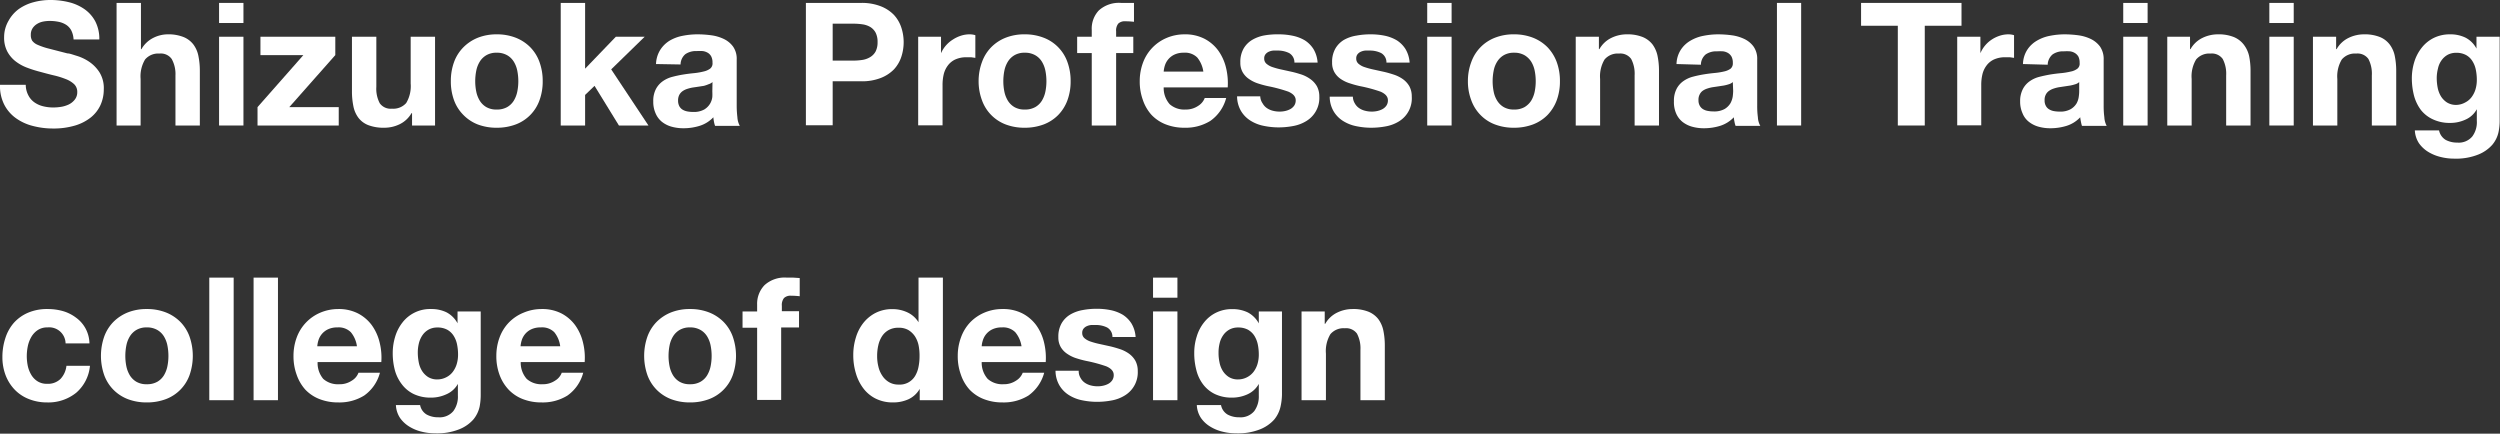 <svg xmlns="http://www.w3.org/2000/svg" width="291.23" height="50.52" viewBox="0 0 291.23 50.52"><rect x="0" y="0" width="291.23" height="50.52" fill="#333333" stroke="none"/><defs><style>.cls-1{fill:#fff;}</style></defs><title>logo_sdc_en</title><g id="レイヤー_2" data-name="レイヤー 2"><g id="ビューア"><path class="cls-1" d="M3.3,11.1a2.26,2.26,0,0,0,.69.81,2.92,2.92,0,0,0,1,.46,4.81,4.81,0,0,0,1.2.15,5.81,5.81,0,0,0,.9-.07,3.36,3.36,0,0,0,.9-.27,2,2,0,0,0,.7-.55A1.36,1.36,0,0,0,9,10.74a1.24,1.24,0,0,0-.37-.94,3,3,0,0,0-1-.6,9.55,9.55,0,0,0-1.36-.42c-.51-.12-1-.25-1.54-.4a14.11,14.11,0,0,1-1.56-.49,5.11,5.11,0,0,1-1.36-.75A3.61,3.61,0,0,1,.85,6,3.46,3.46,0,0,1,.48,4.32,3.78,3.78,0,0,1,1,2.41,4.18,4.18,0,0,1,2.18,1.06,5.32,5.32,0,0,1,3.9.26,7.46,7.46,0,0,1,5.82,0,8.91,8.91,0,0,1,8,.25a5.43,5.43,0,0,1,1.83.81,4.07,4.07,0,0,1,1.27,1.43,4.41,4.41,0,0,1,.47,2.11h-3a2.61,2.61,0,0,0-.27-1.06,1.77,1.77,0,0,0-.61-.66,2.59,2.59,0,0,0-.87-.34,5.12,5.12,0,0,0-1.07-.1,3.92,3.92,0,0,0-.76.08,2.09,2.09,0,0,0-.69.28,1.62,1.62,0,0,0-.51.5,1.36,1.36,0,0,0-.2.76,1.25,1.25,0,0,0,.16.68,1.52,1.52,0,0,0,.63.48,8,8,0,0,0,1.3.44l2.17.56c.27,0,.64.15,1.11.29a5.31,5.31,0,0,1,1.41.67,4.3,4.3,0,0,1,1.21,1.23,3.49,3.49,0,0,1,.51,2,4.43,4.43,0,0,1-.38,1.82,4,4,0,0,1-1.13,1.45,5.43,5.43,0,0,1-1.86.95,8.7,8.7,0,0,1-2.57.34,9.15,9.15,0,0,1-2.29-.29,5.79,5.79,0,0,1-2-.91A4.4,4.4,0,0,1,.48,12.16,4.79,4.79,0,0,1,0,9.88H3A2.65,2.65,0,0,0,3.3,11.1Z"/><path class="cls-1" d="M16.42.34V5.72h.06a3.27,3.27,0,0,1,1.38-1.31A3.78,3.78,0,0,1,19.5,4a4.77,4.77,0,0,1,1.87.31,2.75,2.75,0,0,1,1.15.86,3.28,3.28,0,0,1,.59,1.34,8.59,8.59,0,0,1,.17,1.75v6.36H20.44V8.78A3.6,3.6,0,0,0,20,6.87a1.55,1.55,0,0,0-1.42-.63,2,2,0,0,0-1.68.69,3.82,3.82,0,0,0-.52,2.27v5.42H13.58V.34Z"/><path class="cls-1" d="M25.52,2.68V.34h2.84V2.68Zm2.84,1.6V14.62H25.52V4.28Z"/><path class="cls-1" d="M35.34,6.42h-5V4.28h8.72V6.42L33.7,12.48h5.76v2.14H30V12.48Z"/><path class="cls-1" d="M48,14.62V13.18h-.06a3.23,3.23,0,0,1-1.4,1.3,4.07,4.07,0,0,1-1.76.4,5,5,0,0,1-1.87-.3,2.65,2.65,0,0,1-1.15-.85,3.28,3.28,0,0,1-.59-1.34A8.59,8.59,0,0,1,41,10.64V4.28h2.84v5.84a3.6,3.6,0,0,0,.4,1.91,1.55,1.55,0,0,0,1.42.63A2,2,0,0,0,47.32,12a3.82,3.82,0,0,0,.52-2.27V4.28h2.84V14.62Z"/><path class="cls-1" d="M52.9,7.21A4.75,4.75,0,0,1,54,5.49a5,5,0,0,1,1.68-1.1A5.91,5.91,0,0,1,57.86,4a6,6,0,0,1,2.21.39,4.9,4.9,0,0,1,1.69,1.1,4.75,4.75,0,0,1,1.08,1.72,6.4,6.4,0,0,1,.38,2.25,6.34,6.34,0,0,1-.38,2.24,4.68,4.68,0,0,1-2.77,2.8,6.21,6.21,0,0,1-2.21.38,6.12,6.12,0,0,1-2.2-.38A4.78,4.78,0,0,1,54,13.41,4.71,4.71,0,0,1,52.9,11.7a6.34,6.34,0,0,1-.38-2.24A6.4,6.4,0,0,1,52.9,7.21Zm2.58,3.46a3.3,3.3,0,0,0,.41,1.06,2.21,2.21,0,0,0,.77.75,2.32,2.32,0,0,0,1.2.28,2.38,2.38,0,0,0,1.21-.28,2.16,2.16,0,0,0,.78-.75,3.3,3.3,0,0,0,.41-1.06,6.06,6.06,0,0,0,.12-1.21,6.23,6.23,0,0,0-.12-1.22,3.21,3.21,0,0,0-.41-1.06,2.16,2.16,0,0,0-.78-.75,2.38,2.38,0,0,0-1.21-.29,2.32,2.32,0,0,0-1.2.29,2.21,2.21,0,0,0-.77.75,3.21,3.21,0,0,0-.41,1.06,6.23,6.23,0,0,0-.12,1.22A6.06,6.06,0,0,0,55.48,10.67Z"/><path class="cls-1" d="M68.16.34V8l3.58-3.72H75.1l-3.9,3.8,4.34,6.54H72.1L69.26,10l-1.1,1.06v3.56H65.32V.34Z"/><path class="cls-1" d="M76.42,7.46a3.32,3.32,0,0,1,.5-1.66A3.44,3.44,0,0,1,78,4.74a4.67,4.67,0,0,1,1.53-.57A8.93,8.93,0,0,1,81.28,4a12.11,12.11,0,0,1,1.58.11,4.86,4.86,0,0,1,1.46.43,2.85,2.85,0,0,1,1.08.89,2.48,2.48,0,0,1,.42,1.51v5.38a11.49,11.49,0,0,0,.08,1.34,2.39,2.39,0,0,0,.28,1H83.3a2.72,2.72,0,0,1-.13-.49,4.46,4.46,0,0,1-.07-.51,3.7,3.7,0,0,1-1.6,1,6.3,6.3,0,0,1-1.88.28,5.11,5.11,0,0,1-1.38-.18,3.19,3.19,0,0,1-1.12-.56,2.55,2.55,0,0,1-.75-1,3.27,3.27,0,0,1-.27-1.38,3,3,0,0,1,.31-1.45,2.62,2.62,0,0,1,.8-.91,3.38,3.38,0,0,1,1.12-.51c.42-.11.84-.2,1.27-.27s.85-.12,1.26-.16A7.65,7.65,0,0,0,82,8.32,2,2,0,0,0,82.72,8,.77.77,0,0,0,83,7.3a1.5,1.5,0,0,0-.15-.73,1.08,1.08,0,0,0-.4-.42,1.54,1.54,0,0,0-.58-.2,5.27,5.27,0,0,0-.71,0,2.16,2.16,0,0,0-1.32.36,1.6,1.6,0,0,0-.56,1.2ZM83,9.56a1.22,1.22,0,0,1-.45.25A4.45,4.45,0,0,1,82,10l-.65.1-.68.1a4.85,4.85,0,0,0-.63.16,2,2,0,0,0-.54.27,1.28,1.28,0,0,0-.37.43,1.4,1.4,0,0,0-.14.66,1.38,1.38,0,0,0,.14.64,1.07,1.07,0,0,0,.38.41,1.63,1.63,0,0,0,.56.21,3.52,3.52,0,0,0,.66.06,2.49,2.49,0,0,0,1.3-.28,2,2,0,0,0,.68-.67,2,2,0,0,0,.27-.79,6.33,6.33,0,0,0,0-.64Z"/><path class="cls-1" d="M100.32.34a6,6,0,0,1,2.28.39,4.34,4.34,0,0,1,1.53,1A4,4,0,0,1,105,3.22a5.46,5.46,0,0,1,0,3.39,4,4,0,0,1-.86,1.47,4.34,4.34,0,0,1-1.53,1,6,6,0,0,1-2.28.39H97v5.12H93.88V.34Zm-.86,6.72a7.07,7.07,0,0,0,1-.08,2.49,2.49,0,0,0,.88-.31A1.74,1.74,0,0,0,102,6a2.33,2.33,0,0,0,.23-1.1,2.33,2.33,0,0,0-.23-1.1,1.74,1.74,0,0,0-.61-.65,2.49,2.49,0,0,0-.88-.31,7.07,7.07,0,0,0-1-.08H97V7.06Z"/><path class="cls-1" d="M109.62,4.28V6.2h0A3.57,3.57,0,0,1,111,4.61a3.88,3.88,0,0,1,.94-.45A3.28,3.28,0,0,1,113,4a2.15,2.15,0,0,1,.62.1V6.74l-.48-.07-.54,0a3.07,3.07,0,0,0-1.32.26,2.26,2.26,0,0,0-.87.71,2.79,2.79,0,0,0-.47,1,5.34,5.34,0,0,0-.14,1.3v4.66h-2.84V4.28Z"/><path class="cls-1" d="M114.4,7.21a4.75,4.75,0,0,1,1.08-1.72,4.86,4.86,0,0,1,1.68-1.1,5.87,5.87,0,0,1,2.2-.39,6,6,0,0,1,2.21.39,4.71,4.71,0,0,1,2.77,2.82,6.4,6.4,0,0,1,.38,2.25,6.34,6.34,0,0,1-.38,2.24,4.85,4.85,0,0,1-1.08,1.71,4.74,4.74,0,0,1-1.69,1.09,6.21,6.21,0,0,1-2.21.38,6.08,6.08,0,0,1-2.2-.38,4.7,4.7,0,0,1-2.76-2.8A6.34,6.34,0,0,1,114,9.46,6.4,6.4,0,0,1,114.4,7.21ZM117,10.67a3.3,3.3,0,0,0,.41,1.06,2.21,2.21,0,0,0,.77.75,2.32,2.32,0,0,0,1.2.28,2.38,2.38,0,0,0,1.21-.28,2.16,2.16,0,0,0,.78-.75,3.3,3.3,0,0,0,.41-1.06,6.06,6.06,0,0,0,.12-1.21,6.23,6.23,0,0,0-.12-1.22,3.21,3.21,0,0,0-.41-1.06,2.16,2.16,0,0,0-.78-.75,2.38,2.38,0,0,0-1.21-.29,2.32,2.32,0,0,0-1.2.29,2.21,2.21,0,0,0-.77.75A3.21,3.21,0,0,0,117,8.24a6.23,6.23,0,0,0-.12,1.22A6.06,6.06,0,0,0,117,10.67Z"/><path class="cls-1" d="M125.48,6.18V4.28h1.7v-.8A3.08,3.08,0,0,1,128,1.22a3.47,3.47,0,0,1,2.6-.88c.25,0,.51,0,.76,0l.74,0V2.54a8.81,8.81,0,0,0-1-.06,1.09,1.09,0,0,0-.83.27,1.3,1.3,0,0,0-.25.91v.62h2v1.9h-2v8.44h-2.84V6.18Z"/><path class="cls-1" d="M136.26,12.14a2.56,2.56,0,0,0,1.84.62,2.53,2.53,0,0,0,1.48-.43,1.85,1.85,0,0,0,.76-.91h2.5A4.72,4.72,0,0,1,141,14.08a5.46,5.46,0,0,1-3,.8,5.91,5.91,0,0,1-2.2-.39,4.57,4.57,0,0,1-1.66-1.11,4.92,4.92,0,0,1-1-1.72,6.23,6.23,0,0,1-.37-2.2,6.13,6.13,0,0,1,.38-2.16,5,5,0,0,1,1.08-1.73,5,5,0,0,1,1.67-1.15A5.32,5.32,0,0,1,138,4a4.91,4.91,0,0,1,2.3.51,4.66,4.66,0,0,1,1.61,1.37,5.69,5.69,0,0,1,.91,2,7.6,7.6,0,0,1,.2,2.3h-7.46A2.85,2.85,0,0,0,136.26,12.14Zm3.21-5.44a2,2,0,0,0-1.55-.56,2.49,2.49,0,0,0-1.13.23,2.1,2.1,0,0,0-1.1,1.29,3.22,3.22,0,0,0-.13.68h4.62A3.33,3.33,0,0,0,139.47,6.7Z"/><path class="cls-1" d="M147.09,12.05a1.59,1.59,0,0,0,.49.54,2.17,2.17,0,0,0,.69.31,3.1,3.1,0,0,0,.81.1,2.83,2.83,0,0,0,.63-.07,2.25,2.25,0,0,0,.6-.22,1.33,1.33,0,0,0,.45-.4,1.07,1.07,0,0,0,.18-.63c0-.43-.29-.75-.85-1a17.24,17.24,0,0,0-2.37-.64,11.29,11.29,0,0,1-1.21-.33,3.93,3.93,0,0,1-1-.5,2.39,2.39,0,0,1-.74-.78,2.18,2.18,0,0,1-.28-1.15,3.11,3.11,0,0,1,.39-1.64,2.85,2.85,0,0,1,1-1,4.33,4.33,0,0,1,1.44-.52A8.85,8.85,0,0,1,148.94,4a8,8,0,0,1,1.63.16A4.59,4.59,0,0,1,152,4.7a3.31,3.31,0,0,1,1,1,3.51,3.51,0,0,1,.49,1.59h-2.7a1.24,1.24,0,0,0-.62-1.11,2.92,2.92,0,0,0-1.32-.29l-.52,0a1.59,1.59,0,0,0-.51.13,1,1,0,0,0-.39.29.76.76,0,0,0-.16.51.77.77,0,0,0,.28.62,2.1,2.1,0,0,0,.73.39,8.94,8.94,0,0,0,1,.27l1.18.26c.41.09.81.21,1.21.34a4,4,0,0,1,1,.53,2.65,2.65,0,0,1,.74.82,2.49,2.49,0,0,1,.28,1.21,3.14,3.14,0,0,1-1.48,2.82,4.37,4.37,0,0,1-1.51.59,9.14,9.14,0,0,1-1.73.17,8.54,8.54,0,0,1-1.76-.18,4.53,4.53,0,0,1-1.53-.6,3.34,3.34,0,0,1-1.1-1.11,3.39,3.39,0,0,1-.47-1.73h2.7A1.52,1.52,0,0,0,147.09,12.05Z"/><path class="cls-1" d="M157.83,12.05a1.59,1.59,0,0,0,.49.54,2.17,2.17,0,0,0,.69.31,3.1,3.1,0,0,0,.81.1,2.83,2.83,0,0,0,.63-.07,2.25,2.25,0,0,0,.6-.22,1.33,1.33,0,0,0,.45-.4,1.07,1.07,0,0,0,.18-.63c0-.43-.29-.75-.85-1a17.24,17.24,0,0,0-2.37-.64,11.29,11.29,0,0,1-1.21-.33,3.93,3.93,0,0,1-1.05-.5,2.39,2.39,0,0,1-.74-.78,2.18,2.18,0,0,1-.28-1.15,3.11,3.11,0,0,1,.39-1.64,2.85,2.85,0,0,1,1-1A4.33,4.33,0,0,1,158,4.15,8.85,8.85,0,0,1,159.68,4a8,8,0,0,1,1.63.16,4.59,4.59,0,0,1,1.41.54,3.31,3.31,0,0,1,1,1,3.51,3.51,0,0,1,.49,1.59h-2.7a1.24,1.24,0,0,0-.62-1.11,2.92,2.92,0,0,0-1.32-.29l-.52,0a1.59,1.59,0,0,0-.51.13,1,1,0,0,0-.39.29.76.76,0,0,0-.16.51.77.77,0,0,0,.28.62,2.1,2.1,0,0,0,.73.39,8.94,8.94,0,0,0,1,.27l1.18.26c.41.09.81.21,1.21.34a4,4,0,0,1,1.05.53,2.65,2.65,0,0,1,.74.82,2.49,2.49,0,0,1,.28,1.21A3.14,3.14,0,0,1,163,14.12a4.37,4.37,0,0,1-1.51.59,9.14,9.14,0,0,1-1.73.17A8.54,8.54,0,0,1,158,14.7a4.53,4.53,0,0,1-1.53-.6,3.34,3.34,0,0,1-1.1-1.11,3.39,3.39,0,0,1-.47-1.73h2.7A1.52,1.52,0,0,0,157.83,12.05Z"/><path class="cls-1" d="M166.26,2.68V.34h2.84V2.68Zm2.84,1.6V14.62h-2.84V4.28Z"/><path class="cls-1" d="M171.4,7.21a4.73,4.73,0,0,1,2.76-2.82,5.87,5.87,0,0,1,2.2-.39,6,6,0,0,1,2.21.39,4.9,4.9,0,0,1,1.69,1.1,5,5,0,0,1,1.08,1.72,6.4,6.4,0,0,1,.38,2.25,6.34,6.34,0,0,1-.38,2.24,5,5,0,0,1-1.08,1.71,4.74,4.74,0,0,1-1.69,1.09,6.21,6.21,0,0,1-2.21.38,6.08,6.08,0,0,1-2.2-.38,4.61,4.61,0,0,1-1.68-1.09,4.71,4.71,0,0,1-1.08-1.71A6.12,6.12,0,0,1,171,9.46,6.18,6.18,0,0,1,171.4,7.21ZM174,10.67a3.08,3.08,0,0,0,.41,1.06,2.21,2.21,0,0,0,.77.75,2.32,2.32,0,0,0,1.2.28,2.38,2.38,0,0,0,1.21-.28,2.33,2.33,0,0,0,.78-.75,3.3,3.3,0,0,0,.41-1.06,6.06,6.06,0,0,0,.12-1.21,6.23,6.23,0,0,0-.12-1.22,3.21,3.21,0,0,0-.41-1.06,2.33,2.33,0,0,0-.78-.75,2.38,2.38,0,0,0-1.21-.29,2.32,2.32,0,0,0-1.2.29,2.21,2.21,0,0,0-.77.75A3,3,0,0,0,174,8.24a6.23,6.23,0,0,0-.12,1.22A6.06,6.06,0,0,0,174,10.67Z"/><path class="cls-1" d="M186.26,4.28V5.72h.06a3.2,3.2,0,0,1,1.4-1.31A4.09,4.09,0,0,1,189.48,4a4.77,4.77,0,0,1,1.87.31,2.82,2.82,0,0,1,1.15.86,3.42,3.42,0,0,1,.59,1.34,8.59,8.59,0,0,1,.17,1.75v6.36h-2.84V8.78a3.7,3.7,0,0,0-.4-1.91,1.55,1.55,0,0,0-1.42-.63,2,2,0,0,0-1.68.69,3.82,3.82,0,0,0-.52,2.27v5.42h-2.84V4.28Z"/><path class="cls-1" d="M195.3,7.46a3.22,3.22,0,0,1,.5-1.66,3.34,3.34,0,0,1,1.12-1.06,4.67,4.67,0,0,1,1.53-.57A8.85,8.85,0,0,1,200.16,4a12.23,12.23,0,0,1,1.58.11,4.86,4.86,0,0,1,1.46.43,2.85,2.85,0,0,1,1.08.89,2.48,2.48,0,0,1,.42,1.51v5.38a9.65,9.65,0,0,0,.08,1.34,2.24,2.24,0,0,0,.28,1h-2.88a2.72,2.72,0,0,1-.13-.49,3,3,0,0,1-.07-.51,3.76,3.76,0,0,1-1.6,1,6.34,6.34,0,0,1-1.88.28,5,5,0,0,1-1.38-.18,3.19,3.19,0,0,1-1.12-.56,2.55,2.55,0,0,1-.75-1A3.27,3.27,0,0,1,195,11.8a3,3,0,0,1,.31-1.45,2.52,2.52,0,0,1,.8-.91,3.38,3.38,0,0,1,1.12-.51c.42-.11.84-.2,1.27-.27s.84-.12,1.26-.16a7.65,7.65,0,0,0,1.1-.18A2,2,0,0,0,201.6,8a.8.8,0,0,0,.26-.67,1.5,1.5,0,0,0-.15-.73,1.16,1.16,0,0,0-.4-.42,1.54,1.54,0,0,0-.58-.2,5.27,5.27,0,0,0-.71,0,2.16,2.16,0,0,0-1.32.36,1.6,1.6,0,0,0-.56,1.2Zm6.56,2.1a1.22,1.22,0,0,1-.45.25,4.91,4.91,0,0,1-.58.15l-.65.1-.68.1a4.15,4.15,0,0,0-.63.16,2,2,0,0,0-.54.27A1.18,1.18,0,0,0,198,11a1.29,1.29,0,0,0-.14.66,1.26,1.26,0,0,0,.14.64,1.07,1.07,0,0,0,.38.41,1.56,1.56,0,0,0,.56.21,3.52,3.52,0,0,0,.66.06,2.49,2.49,0,0,0,1.3-.28,2,2,0,0,0,.68-.67,2.39,2.39,0,0,0,.27-.79,6.33,6.33,0,0,0,.05-.64Z"/><path class="cls-1" d="M209.82.34V14.62H207V.34Z"/><path class="cls-1" d="M216.8,3V.34h11.7V3h-4.28V14.62h-3.14V3Z"/><path class="cls-1" d="M230.7,4.28V6.2h0a3.57,3.57,0,0,1,1.32-1.59,3.88,3.88,0,0,1,.94-.45A3.28,3.28,0,0,1,234,4a2.15,2.15,0,0,1,.62.1V6.74l-.48-.07-.54,0a3.07,3.07,0,0,0-1.32.26,2.26,2.26,0,0,0-.87.71,2.79,2.79,0,0,0-.47,1,5.34,5.34,0,0,0-.14,1.3v4.66H228V4.28Z"/><path class="cls-1" d="M235.66,7.46a3.22,3.22,0,0,1,.5-1.66,3.34,3.34,0,0,1,1.12-1.06,4.67,4.67,0,0,1,1.53-.57A8.85,8.85,0,0,1,240.52,4a12.35,12.35,0,0,1,1.58.11,4.86,4.86,0,0,1,1.46.43,2.92,2.92,0,0,1,1.08.89,2.55,2.55,0,0,1,.42,1.51v5.38a9.65,9.65,0,0,0,.08,1.34,2.4,2.4,0,0,0,.27,1h-2.88a3.89,3.89,0,0,1-.12-.49,4.5,4.5,0,0,1-.08-.51,3.67,3.67,0,0,1-1.59,1,6.39,6.39,0,0,1-1.88.28,5,5,0,0,1-1.38-.18,3.19,3.19,0,0,1-1.12-.56,2.37,2.37,0,0,1-.75-1,3.27,3.27,0,0,1-.28-1.38,3,3,0,0,1,.32-1.45,2.52,2.52,0,0,1,.8-.91,3.38,3.38,0,0,1,1.12-.51q.63-.16,1.26-.27c.43-.07.85-.12,1.27-.16a7.9,7.9,0,0,0,1.1-.18A1.87,1.87,0,0,0,242,8a.74.74,0,0,0,.26-.67,1.63,1.63,0,0,0-.14-.73,1.18,1.18,0,0,0-.41-.42,1.42,1.42,0,0,0-.58-.2,5,5,0,0,0-.71,0,2.12,2.12,0,0,0-1.31.36,1.64,1.64,0,0,0-.57,1.2Zm6.55,2.1a1.11,1.11,0,0,1-.44.25,5.47,5.47,0,0,1-.58.15l-.66.1-.67.1a4.15,4.15,0,0,0-.63.16,2,2,0,0,0-.54.27,1.18,1.18,0,0,0-.37.43,1.29,1.29,0,0,0-.14.66,1.26,1.26,0,0,0,.14.64,1,1,0,0,0,.38.41,1.58,1.58,0,0,0,.55.21,3.68,3.68,0,0,0,.66.06,2.44,2.44,0,0,0,1.3-.28,1.93,1.93,0,0,0,.69-.67,2.16,2.16,0,0,0,.26-.79,4.32,4.32,0,0,0,.05-.64Z"/><path class="cls-1" d="M247.34,2.68V.34h2.84V2.68Zm2.84,1.6V14.62h-2.84V4.28Z"/><path class="cls-1" d="M255.12,4.28V5.72h.06a3.2,3.2,0,0,1,1.4-1.31A4.09,4.09,0,0,1,258.34,4a4.77,4.77,0,0,1,1.87.31,2.82,2.82,0,0,1,1.15.86A3.42,3.42,0,0,1,262,6.51a8.59,8.59,0,0,1,.17,1.75v6.36h-2.84V8.78a3.7,3.7,0,0,0-.4-1.91,1.55,1.55,0,0,0-1.42-.63,2,2,0,0,0-1.68.69,3.82,3.82,0,0,0-.52,2.27v5.42h-2.84V4.28Z"/><path class="cls-1" d="M264.36,2.68V.34h2.84V2.68Zm2.84,1.6V14.62h-2.84V4.28Z"/><path class="cls-1" d="M272.14,4.28V5.72h.06a3.2,3.2,0,0,1,1.4-1.31A4.09,4.09,0,0,1,275.36,4a4.77,4.77,0,0,1,1.87.31,2.72,2.72,0,0,1,1.14.86,3.29,3.29,0,0,1,.6,1.34,8.59,8.59,0,0,1,.17,1.75v6.36H276.3V8.78a3.7,3.7,0,0,0-.4-1.91,1.55,1.55,0,0,0-1.42-.63,2,2,0,0,0-1.68.69,3.82,3.82,0,0,0-.52,2.27v5.42h-2.84V4.28Z"/><path class="cls-1" d="M291.06,15.38a3.41,3.41,0,0,1-.73,1.49A4.3,4.3,0,0,1,288.71,18a7,7,0,0,1-2.84.48,6.36,6.36,0,0,1-1.54-.19,5,5,0,0,1-1.45-.59,3.66,3.66,0,0,1-1.08-1,3,3,0,0,1-.49-1.51h2.82a1.68,1.68,0,0,0,.78,1.11,2.79,2.79,0,0,0,1.34.31A2.05,2.05,0,0,0,288,15.9a2.77,2.77,0,0,0,.53-1.82V12.72h0a2.75,2.75,0,0,1-1.31,1.21,4.21,4.21,0,0,1-1.79.39,4.57,4.57,0,0,1-2-.41A3.79,3.79,0,0,1,282,12.79a4.91,4.91,0,0,1-.79-1.66,8.14,8.14,0,0,1-.25-2,6.54,6.54,0,0,1,.29-1.93,5,5,0,0,1,.86-1.64,4.11,4.11,0,0,1,1.38-1.13A4.22,4.22,0,0,1,285.41,4a4,4,0,0,1,1.79.38,3,3,0,0,1,1.29,1.28h0V4.28h2.7V14A6.49,6.49,0,0,1,291.06,15.38Zm-3.89-3.44a2.15,2.15,0,0,0,.76-.64,2.87,2.87,0,0,0,.45-.91,3.79,3.79,0,0,0,.15-1.07,5.84,5.84,0,0,0-.12-1.21,2.93,2.93,0,0,0-.4-1,2,2,0,0,0-.74-.7,2.33,2.33,0,0,0-1.15-.26,2.1,2.1,0,0,0-1,.24,2.2,2.2,0,0,0-.71.65A2.51,2.51,0,0,0,284,8a4.44,4.44,0,0,0-.14,1.11,6,6,0,0,0,.11,1.11,3.09,3.09,0,0,0,.38,1,2.32,2.32,0,0,0,.71.72,2,2,0,0,0,1.11.28A2.23,2.23,0,0,0,287.17,11.94Z"/><path class="cls-1" d="M5.54,38.14a2,2,0,0,0-1.14.31,2.39,2.39,0,0,0-.75.8,3.61,3.61,0,0,0-.41,1.08,5.81,5.81,0,0,0-.12,1.17,5.67,5.67,0,0,0,.12,1.14,3.46,3.46,0,0,0,.39,1,2.24,2.24,0,0,0,.73.77,2,2,0,0,0,1.12.3,2.09,2.09,0,0,0,1.57-.57,2.65,2.65,0,0,0,.69-1.53h2.74a4.71,4.71,0,0,1-1.6,3.14A5.17,5.17,0,0,1,5.5,46.88a5.68,5.68,0,0,1-2.13-.39A4.62,4.62,0,0,1,1.72,45.4,5,5,0,0,1,.66,43.73,5.89,5.89,0,0,1,.28,41.6a7,7,0,0,1,.35-2.23,5,5,0,0,1,1-1.78,4.71,4.71,0,0,1,1.66-1.17A5.63,5.63,0,0,1,5.56,36a6.52,6.52,0,0,1,1.77.24A4.66,4.66,0,0,1,8.85,37a3.77,3.77,0,0,1,1.57,3H7.64A1.91,1.91,0,0,0,5.54,38.14Z"/><path class="cls-1" d="M12.14,39.21a4.75,4.75,0,0,1,1.08-1.72,5,5,0,0,1,1.68-1.1A5.91,5.91,0,0,1,17.1,36a6,6,0,0,1,2.21.39A4.9,4.9,0,0,1,21,37.49a4.75,4.75,0,0,1,1.08,1.72,6.82,6.82,0,0,1,0,4.49,4.68,4.68,0,0,1-2.77,2.8,6.21,6.21,0,0,1-2.21.38,6.12,6.12,0,0,1-2.2-.38,4.78,4.78,0,0,1-1.68-1.09,4.71,4.71,0,0,1-1.08-1.71,6.82,6.82,0,0,1,0-4.49Zm2.58,3.46a3.3,3.3,0,0,0,.41,1.06,2.21,2.21,0,0,0,.77.75,2.32,2.32,0,0,0,1.2.28,2.38,2.38,0,0,0,1.21-.28,2.16,2.16,0,0,0,.78-.75,3.3,3.3,0,0,0,.41-1.06,6.06,6.06,0,0,0,.12-1.21,6.23,6.23,0,0,0-.12-1.22,3.21,3.21,0,0,0-.41-1.06,2.16,2.16,0,0,0-.78-.75,2.38,2.38,0,0,0-1.21-.29,2.32,2.32,0,0,0-1.2.29,2.21,2.21,0,0,0-.77.75,3.21,3.21,0,0,0-.41,1.06,6.23,6.23,0,0,0-.12,1.22A6.06,6.06,0,0,0,14.72,42.67Z"/><path class="cls-1" d="M27.22,32.34V46.62H24.38V32.34Z"/><path class="cls-1" d="M32.38,32.34V46.62H29.54V32.34Z"/><path class="cls-1" d="M37.66,44.14a2.56,2.56,0,0,0,1.84.62A2.51,2.51,0,0,0,41,44.33a1.8,1.8,0,0,0,.76-.91h2.5a4.72,4.72,0,0,1-1.84,2.66,5.46,5.46,0,0,1-3,.8,5.91,5.91,0,0,1-2.2-.39,4.57,4.57,0,0,1-1.66-1.11,5.07,5.07,0,0,1-1-1.72,6.23,6.23,0,0,1-.37-2.2,6.13,6.13,0,0,1,.38-2.16,5,5,0,0,1,1.08-1.73,5,5,0,0,1,1.67-1.15A5.36,5.36,0,0,1,39.4,36a4.91,4.91,0,0,1,2.3.51,4.66,4.66,0,0,1,1.61,1.37,5.69,5.69,0,0,1,.91,2,7.29,7.29,0,0,1,.2,2.3H37A2.85,2.85,0,0,0,37.66,44.14Zm3.21-5.44a2,2,0,0,0-1.55-.56,2.52,2.52,0,0,0-1.13.23,2.1,2.1,0,0,0-1.1,1.29,3.22,3.22,0,0,0-.13.68h4.62A3.24,3.24,0,0,0,40.87,38.7Z"/><path class="cls-1" d="M55.87,47.38a3.52,3.52,0,0,1-.73,1.49A4.3,4.3,0,0,1,53.52,50a7,7,0,0,1-2.84.48,6.44,6.44,0,0,1-1.55-.19,4.85,4.85,0,0,1-1.44-.59,3.66,3.66,0,0,1-1.08-1,2.94,2.94,0,0,1-.49-1.51h2.82a1.62,1.62,0,0,0,.78,1.11,2.76,2.76,0,0,0,1.34.31,2.07,2.07,0,0,0,1.75-.72,2.83,2.83,0,0,0,.53-1.82V44.72h0A2.8,2.8,0,0,1,52,45.93a4.24,4.24,0,0,1-1.79.39,4.57,4.57,0,0,1-2-.41,3.79,3.79,0,0,1-1.38-1.12A4.73,4.73,0,0,1,46,43.13a7.69,7.69,0,0,1-.25-2,6.54,6.54,0,0,1,.29-1.93,5,5,0,0,1,.85-1.64A4.06,4.06,0,0,1,50.22,36a4,4,0,0,1,1.79.38,3.11,3.11,0,0,1,1.29,1.28h0V36.28H56V46A7.16,7.16,0,0,1,55.87,47.38ZM52,43.94a2.15,2.15,0,0,0,.76-.64,2.87,2.87,0,0,0,.45-.91,3.79,3.79,0,0,0,.15-1.07,5.84,5.84,0,0,0-.12-1.21,2.93,2.93,0,0,0-.4-1,2.07,2.07,0,0,0-.74-.7,2.37,2.37,0,0,0-1.16-.26,2.09,2.09,0,0,0-1,.24,2.14,2.14,0,0,0-.72.65,2.87,2.87,0,0,0-.42.94,4.44,4.44,0,0,0-.13,1.11,6,6,0,0,0,.11,1.11,2.88,2.88,0,0,0,.38,1,2.32,2.32,0,0,0,.71.72,2,2,0,0,0,1.1.28A2.27,2.27,0,0,0,52,43.94Z"/><path class="cls-1" d="M61.36,44.14a2.56,2.56,0,0,0,1.84.62,2.51,2.51,0,0,0,1.48-.43,1.8,1.8,0,0,0,.76-.91h2.5a4.72,4.72,0,0,1-1.84,2.66,5.46,5.46,0,0,1-3,.8,5.91,5.91,0,0,1-2.2-.39,4.57,4.57,0,0,1-1.66-1.11,5.07,5.07,0,0,1-1.05-1.72,6.23,6.23,0,0,1-.37-2.2,6.13,6.13,0,0,1,.38-2.16,5,5,0,0,1,1.08-1.73A5,5,0,0,1,61,36.42,5.36,5.36,0,0,1,63.1,36a4.91,4.91,0,0,1,2.3.51A4.66,4.66,0,0,1,67,37.88a5.69,5.69,0,0,1,.91,2,7.29,7.29,0,0,1,.2,2.3H60.66A2.85,2.85,0,0,0,61.36,44.14Zm3.21-5.44A2,2,0,0,0,63,38.14a2.52,2.52,0,0,0-1.13.23,2.1,2.1,0,0,0-1.1,1.29,3.22,3.22,0,0,0-.13.68h4.62A3.24,3.24,0,0,0,64.57,38.7Z"/><path class="cls-1" d="M75.42,39.21a4.75,4.75,0,0,1,1.08-1.72,5,5,0,0,1,1.68-1.1,5.91,5.91,0,0,1,2.2-.39,6,6,0,0,1,2.21.39,4.9,4.9,0,0,1,1.69,1.1,4.75,4.75,0,0,1,1.08,1.72,6.82,6.82,0,0,1,0,4.49,4.68,4.68,0,0,1-2.77,2.8,6.21,6.21,0,0,1-2.21.38,6.12,6.12,0,0,1-2.2-.38,4.78,4.78,0,0,1-1.68-1.09,4.71,4.71,0,0,1-1.08-1.71,6.82,6.82,0,0,1,0-4.49ZM78,42.67a3.3,3.3,0,0,0,.41,1.06,2.21,2.21,0,0,0,.77.75,2.32,2.32,0,0,0,1.2.28,2.38,2.38,0,0,0,1.21-.28,2.16,2.16,0,0,0,.78-.75,3.3,3.3,0,0,0,.41-1.06,6.06,6.06,0,0,0,.12-1.21,6.23,6.23,0,0,0-.12-1.22,3.21,3.21,0,0,0-.41-1.06,2.16,2.16,0,0,0-.78-.75,2.38,2.38,0,0,0-1.21-.29,2.32,2.32,0,0,0-1.2.29,2.21,2.21,0,0,0-.77.75A3.21,3.21,0,0,0,78,40.24a6.23,6.23,0,0,0-.12,1.22A6.06,6.06,0,0,0,78,42.67Z"/><path class="cls-1" d="M86.5,38.18v-1.9h1.7v-.8a3.12,3.12,0,0,1,.86-2.26,3.47,3.47,0,0,1,2.6-.88c.25,0,.51,0,.76,0l.74.05v2.12a8.69,8.69,0,0,0-1-.06,1.09,1.09,0,0,0-.83.27,1.3,1.3,0,0,0-.25.91v.62h2v1.9H91v8.44H88.2V38.18Z"/><path class="cls-1" d="M107.14,45.3a2.93,2.93,0,0,1-1.31,1.21,4.31,4.31,0,0,1-1.83.37,4.41,4.41,0,0,1-2-.45,4.1,4.1,0,0,1-1.45-1.22,5.4,5.4,0,0,1-.86-1.77,7.21,7.21,0,0,1-.29-2.08,6.79,6.79,0,0,1,.29-2,5.1,5.1,0,0,1,.86-1.71,4.36,4.36,0,0,1,1.43-1.19,4.24,4.24,0,0,1,2-.45,4.07,4.07,0,0,1,1.75.39A3,3,0,0,1,107,37.54h0v-5.2h2.84V46.62h-2.7V45.3ZM107,40.19a3.1,3.1,0,0,0-.41-1,2.49,2.49,0,0,0-.75-.73,2.19,2.19,0,0,0-1.16-.28,2.27,2.27,0,0,0-1.18.28,2.19,2.19,0,0,0-.77.74,3.26,3.26,0,0,0-.42,1.05,5.46,5.46,0,0,0-.13,1.23,4.92,4.92,0,0,0,.14,1.2,3.11,3.11,0,0,0,.45,1.07,2.36,2.36,0,0,0,.78.76,2.13,2.13,0,0,0,1.13.29,2.08,2.08,0,0,0,1.92-1,3.26,3.26,0,0,0,.4-1.07,6.28,6.28,0,0,0,.12-1.24A6.11,6.11,0,0,0,107,40.19Z"/><path class="cls-1" d="M115.06,44.14a2.56,2.56,0,0,0,1.84.62,2.53,2.53,0,0,0,1.48-.43,1.85,1.85,0,0,0,.76-.91h2.5a4.77,4.77,0,0,1-1.84,2.66,5.46,5.46,0,0,1-3,.8,5.91,5.91,0,0,1-2.2-.39,4.57,4.57,0,0,1-1.66-1.11,4.92,4.92,0,0,1-1-1.72,6.23,6.23,0,0,1-.37-2.2,6.13,6.13,0,0,1,.38-2.16A5,5,0,0,1,113,37.57a5,5,0,0,1,1.67-1.15A5.32,5.32,0,0,1,116.8,36a4.91,4.91,0,0,1,2.3.51,4.66,4.66,0,0,1,1.61,1.37,5.69,5.69,0,0,1,.91,2,7.6,7.6,0,0,1,.2,2.3h-7.46A2.85,2.85,0,0,0,115.06,44.14Zm3.21-5.44a2,2,0,0,0-1.55-.56,2.49,2.49,0,0,0-1.13.23,2.1,2.1,0,0,0-1.1,1.29,2.69,2.69,0,0,0-.13.68H119A3.33,3.33,0,0,0,118.27,38.7Z"/><path class="cls-1" d="M125.89,44.05a1.59,1.59,0,0,0,.49.54,2.17,2.17,0,0,0,.69.31,3.1,3.1,0,0,0,.81.1,2.83,2.83,0,0,0,.63-.07,2.25,2.25,0,0,0,.6-.22,1.33,1.33,0,0,0,.45-.4,1.07,1.07,0,0,0,.18-.63c0-.43-.29-.75-.85-1a17.24,17.24,0,0,0-2.37-.64,11.29,11.29,0,0,1-1.21-.33,3.93,3.93,0,0,1-1-.5,2.39,2.39,0,0,1-.74-.78,2.18,2.18,0,0,1-.28-1.15,3.11,3.11,0,0,1,.39-1.64,2.85,2.85,0,0,1,1-1,4.33,4.33,0,0,1,1.44-.52,8.85,8.85,0,0,1,1.64-.15,8,8,0,0,1,1.63.16,4.59,4.59,0,0,1,1.41.54,3.31,3.31,0,0,1,1,1,3.51,3.51,0,0,1,.49,1.59h-2.7a1.24,1.24,0,0,0-.62-1.11,2.92,2.92,0,0,0-1.32-.29l-.52,0a1.59,1.59,0,0,0-.51.13,1,1,0,0,0-.39.29.76.76,0,0,0-.16.51.77.77,0,0,0,.28.62,2.1,2.1,0,0,0,.73.39,8.94,8.94,0,0,0,1,.27l1.18.26c.41.09.81.21,1.21.34a4,4,0,0,1,1.05.53,2.65,2.65,0,0,1,.74.82,2.49,2.49,0,0,1,.28,1.21,3.14,3.14,0,0,1-1.48,2.82,4.37,4.37,0,0,1-1.51.59,9.14,9.14,0,0,1-1.73.17,8.54,8.54,0,0,1-1.76-.18,4.53,4.53,0,0,1-1.53-.6,3.34,3.34,0,0,1-1.1-1.11,3.39,3.39,0,0,1-.47-1.73h2.7A1.52,1.52,0,0,0,125.89,44.05Z"/><path class="cls-1" d="M134.32,34.68V32.34h2.84v2.34Zm2.84,1.6V46.62h-2.84V36.28Z"/><path class="cls-1" d="M149.17,47.38a3.64,3.64,0,0,1-.73,1.49A4.38,4.38,0,0,1,146.82,50a7,7,0,0,1-2.84.48,6.38,6.38,0,0,1-1.55-.19,4.85,4.85,0,0,1-1.44-.59,3.54,3.54,0,0,1-1.08-1,2.94,2.94,0,0,1-.49-1.51h2.82a1.62,1.62,0,0,0,.78,1.11,2.76,2.76,0,0,0,1.34.31,2.07,2.07,0,0,0,1.75-.72,2.89,2.89,0,0,0,.53-1.82V44.72h0a2.84,2.84,0,0,1-1.31,1.21,4.28,4.28,0,0,1-1.79.39,4.54,4.54,0,0,1-2-.41,3.79,3.79,0,0,1-1.38-1.12,4.56,4.56,0,0,1-.79-1.66,7.69,7.69,0,0,1-.25-2,6.23,6.23,0,0,1,.29-1.93,4.83,4.83,0,0,1,.85-1.64,4.05,4.05,0,0,1,1.39-1.13,4.16,4.16,0,0,1,1.91-.42,4.06,4.06,0,0,1,1.79.38,3.11,3.11,0,0,1,1.29,1.28h0V36.28h2.7V46A7.16,7.16,0,0,1,149.17,47.38Zm-3.89-3.44a2.24,2.24,0,0,0,.76-.64,2.87,2.87,0,0,0,.45-.91,3.79,3.79,0,0,0,.15-1.07,5.84,5.84,0,0,0-.12-1.21,3.14,3.14,0,0,0-.4-1,2.16,2.16,0,0,0-.74-.7,2.4,2.4,0,0,0-1.16-.26,2.06,2.06,0,0,0-1,.24,2.14,2.14,0,0,0-.72.65,2.68,2.68,0,0,0-.42.94,4.44,4.44,0,0,0-.13,1.11,5.22,5.22,0,0,0,.11,1.11,2.88,2.88,0,0,0,.38,1,2.32,2.32,0,0,0,.71.72,2,2,0,0,0,1.1.28A2.27,2.27,0,0,0,145.28,43.94Z"/><path class="cls-1" d="M154.32,36.28v1.44h.06a3.2,3.2,0,0,1,1.4-1.31,4.09,4.09,0,0,1,1.76-.41,4.77,4.77,0,0,1,1.87.31,2.82,2.82,0,0,1,1.15.86,3.42,3.42,0,0,1,.59,1.34,8.59,8.59,0,0,1,.17,1.75v6.36h-2.84V40.78a3.7,3.7,0,0,0-.4-1.91,1.55,1.55,0,0,0-1.42-.63,2,2,0,0,0-1.68.69,3.82,3.82,0,0,0-.52,2.27v5.42h-2.84V36.28Z"/></g></g></svg>
